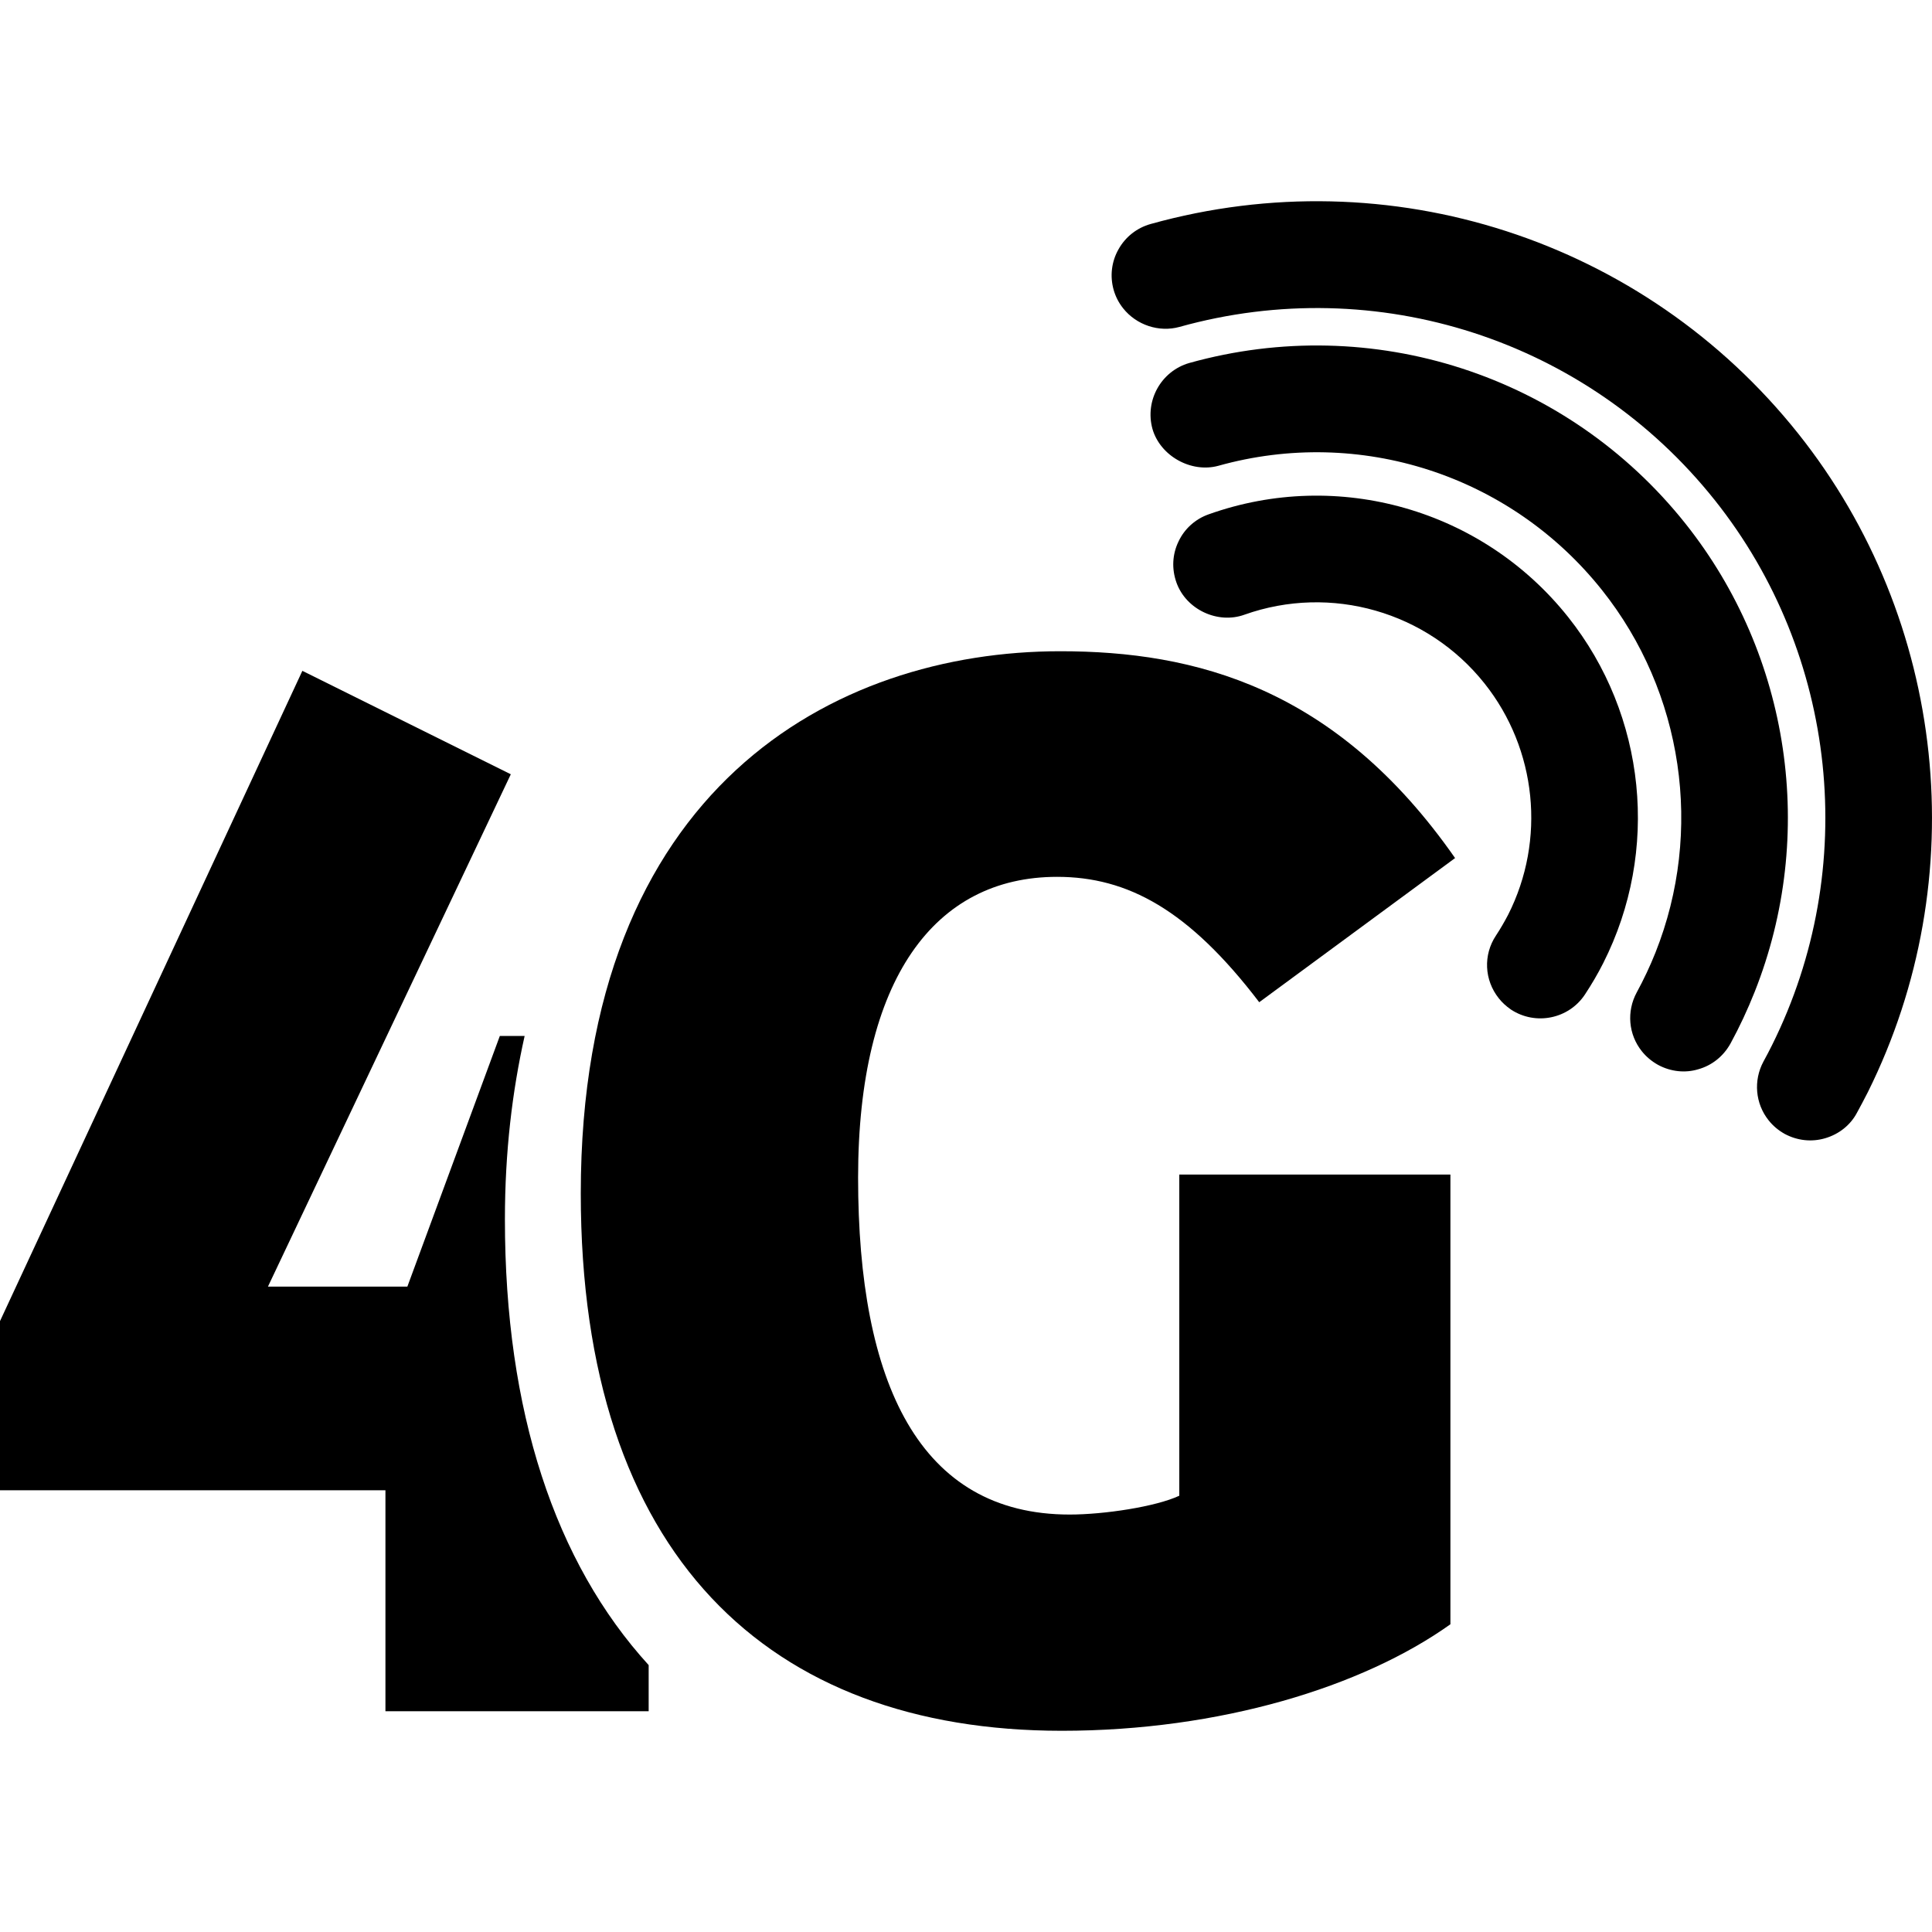 <?xml version="1.0" encoding="iso-8859-1"?>
<!-- Generator: Adobe Illustrator 16.0.0, SVG Export Plug-In . SVG Version: 6.00 Build 0)  -->
<!DOCTYPE svg PUBLIC "-//W3C//DTD SVG 1.1//EN" "http://www.w3.org/Graphics/SVG/1.1/DTD/svg11.dtd">
<svg version="1.1" id="Capa_1" xmlns="http://www.w3.org/2000/svg" xmlns:xlink="http://www.w3.org/1999/xlink" x="0px" y="0px"
	 width="426.162px" height="426.162px" viewBox="0 0 426.162 426.162" style="enable-background:new 0 0 426.162 426.162;"
	 xml:space="preserve">
<g>
	<path d="M85.02,377.464h58.063V367.29c-20.665-22.673-31.709-55.96-31.709-98.303c0-14.975,1.635-28.333,4.351-40.478h-5.47
		l-20.397,55.29H59.105l53.569-113.009l-45.977-22.816L0,291.412v37.312h85.02V377.464z"/>
	<path d="M128.108,263.24c0,79.828,41.473,118.537,106.097,118.537c34.912,0,66.354-9.677,85.727-23.495v-99.201h-59.803v70.849
		c-5.174,2.419-16.582,4.15-24.184,4.15c-33.182,0-46.666-29.022-46.666-74.311c0-43.901,16.926-66.354,43.892-66.354
		c15.549,0,29.041,7.258,44.59,27.655l43.203-31.796c-26.268-37.667-57.375-45.623-87.086-45.623
		C184.097,143.651,128.108,173.716,128.108,263.24z"/>
	<path d="M329.982,206.362c-2.84,4.265-2.582,9.821,0.611,13.828c0.719,0.918,1.559,1.702,2.707,2.506
		c5.432,3.566,12.746,2.065,16.314-3.338c1.49-2.267,2.85-4.58,4.016-6.895c12.537-24.729,9.504-54.707-7.746-76.376
		c-18.867-23.705-50.719-32.809-79.254-22.644c-2.965,1.042-5.355,3.194-6.674,6.005c-1.369,2.831-1.521,6.015-0.469,9.008
		c2.113,5.996,9.123,9.266,15.012,7.134c19.068-6.771,40.355-0.679,52.959,15.166c11.541,14.506,13.568,34.53,5.201,51.035
		C331.828,203.379,330.93,204.918,329.982,206.362z"/>
	<path d="M371.771,115.49C345.674,82.7,302.729,68.787,262.328,80.07c-6.197,1.789-9.84,8.272-8.119,14.535
		c1.713,5.977,8.529,9.763,14.506,8.147c31.223-8.74,64.451,2.027,84.648,27.397c17.93,22.529,22.461,53.177,11.809,79.952
		c-1.195,3.003-2.59,5.958-4.141,8.808c-2.266,4.188-1.836,9.266,1.119,12.967c0.967,1.214,2.172,2.228,3.596,3.021
		c2.82,1.521,6.016,1.826,8.846,0.966c3.021-0.842,5.547-2.85,7.123-5.68c2-3.663,3.787-7.507,5.326-11.38
		C400.783,184.197,394.941,144.608,371.771,115.49z"/>
	<path d="M393.66,250.111c2.791,1.501,5.977,1.846,8.959,0.956c3.051-0.898,5.566-2.916,6.99-5.613
		c0.812-1.472,1.598-2.974,2.41-4.561c23.408-47.067,17.395-104.079-15.338-145.217C362.6,52.865,306.506,34.715,253.799,49.413
		c-3.014,0.851-5.537,2.821-7.076,5.575c-1.551,2.735-1.924,5.919-1.072,8.96c0.422,1.473,1.119,2.84,2.094,4.064
		c2.945,3.701,7.918,5.345,12.412,4.102c43.586-12.164,89.936,2.84,118.107,38.231c27.08,34.033,32.053,81.147,12.623,120.172
		c-0.604,1.195-1.205,2.391-1.914,3.663c-2.236,4.169-1.787,9.256,1.139,12.928C391.068,248.323,392.264,249.327,393.66,250.111z"/>
</g>
<g>
</g>
<g>
</g>
<g>
</g>
<g>
</g>
<g>
</g>
<g>
</g>
<g>
</g>
<g>
</g>
<g>
</g>
<g>
</g>
<g>
</g>
<g>
</g>
<g>
</g>
<g>
</g>
<g>
</g>
</svg>
